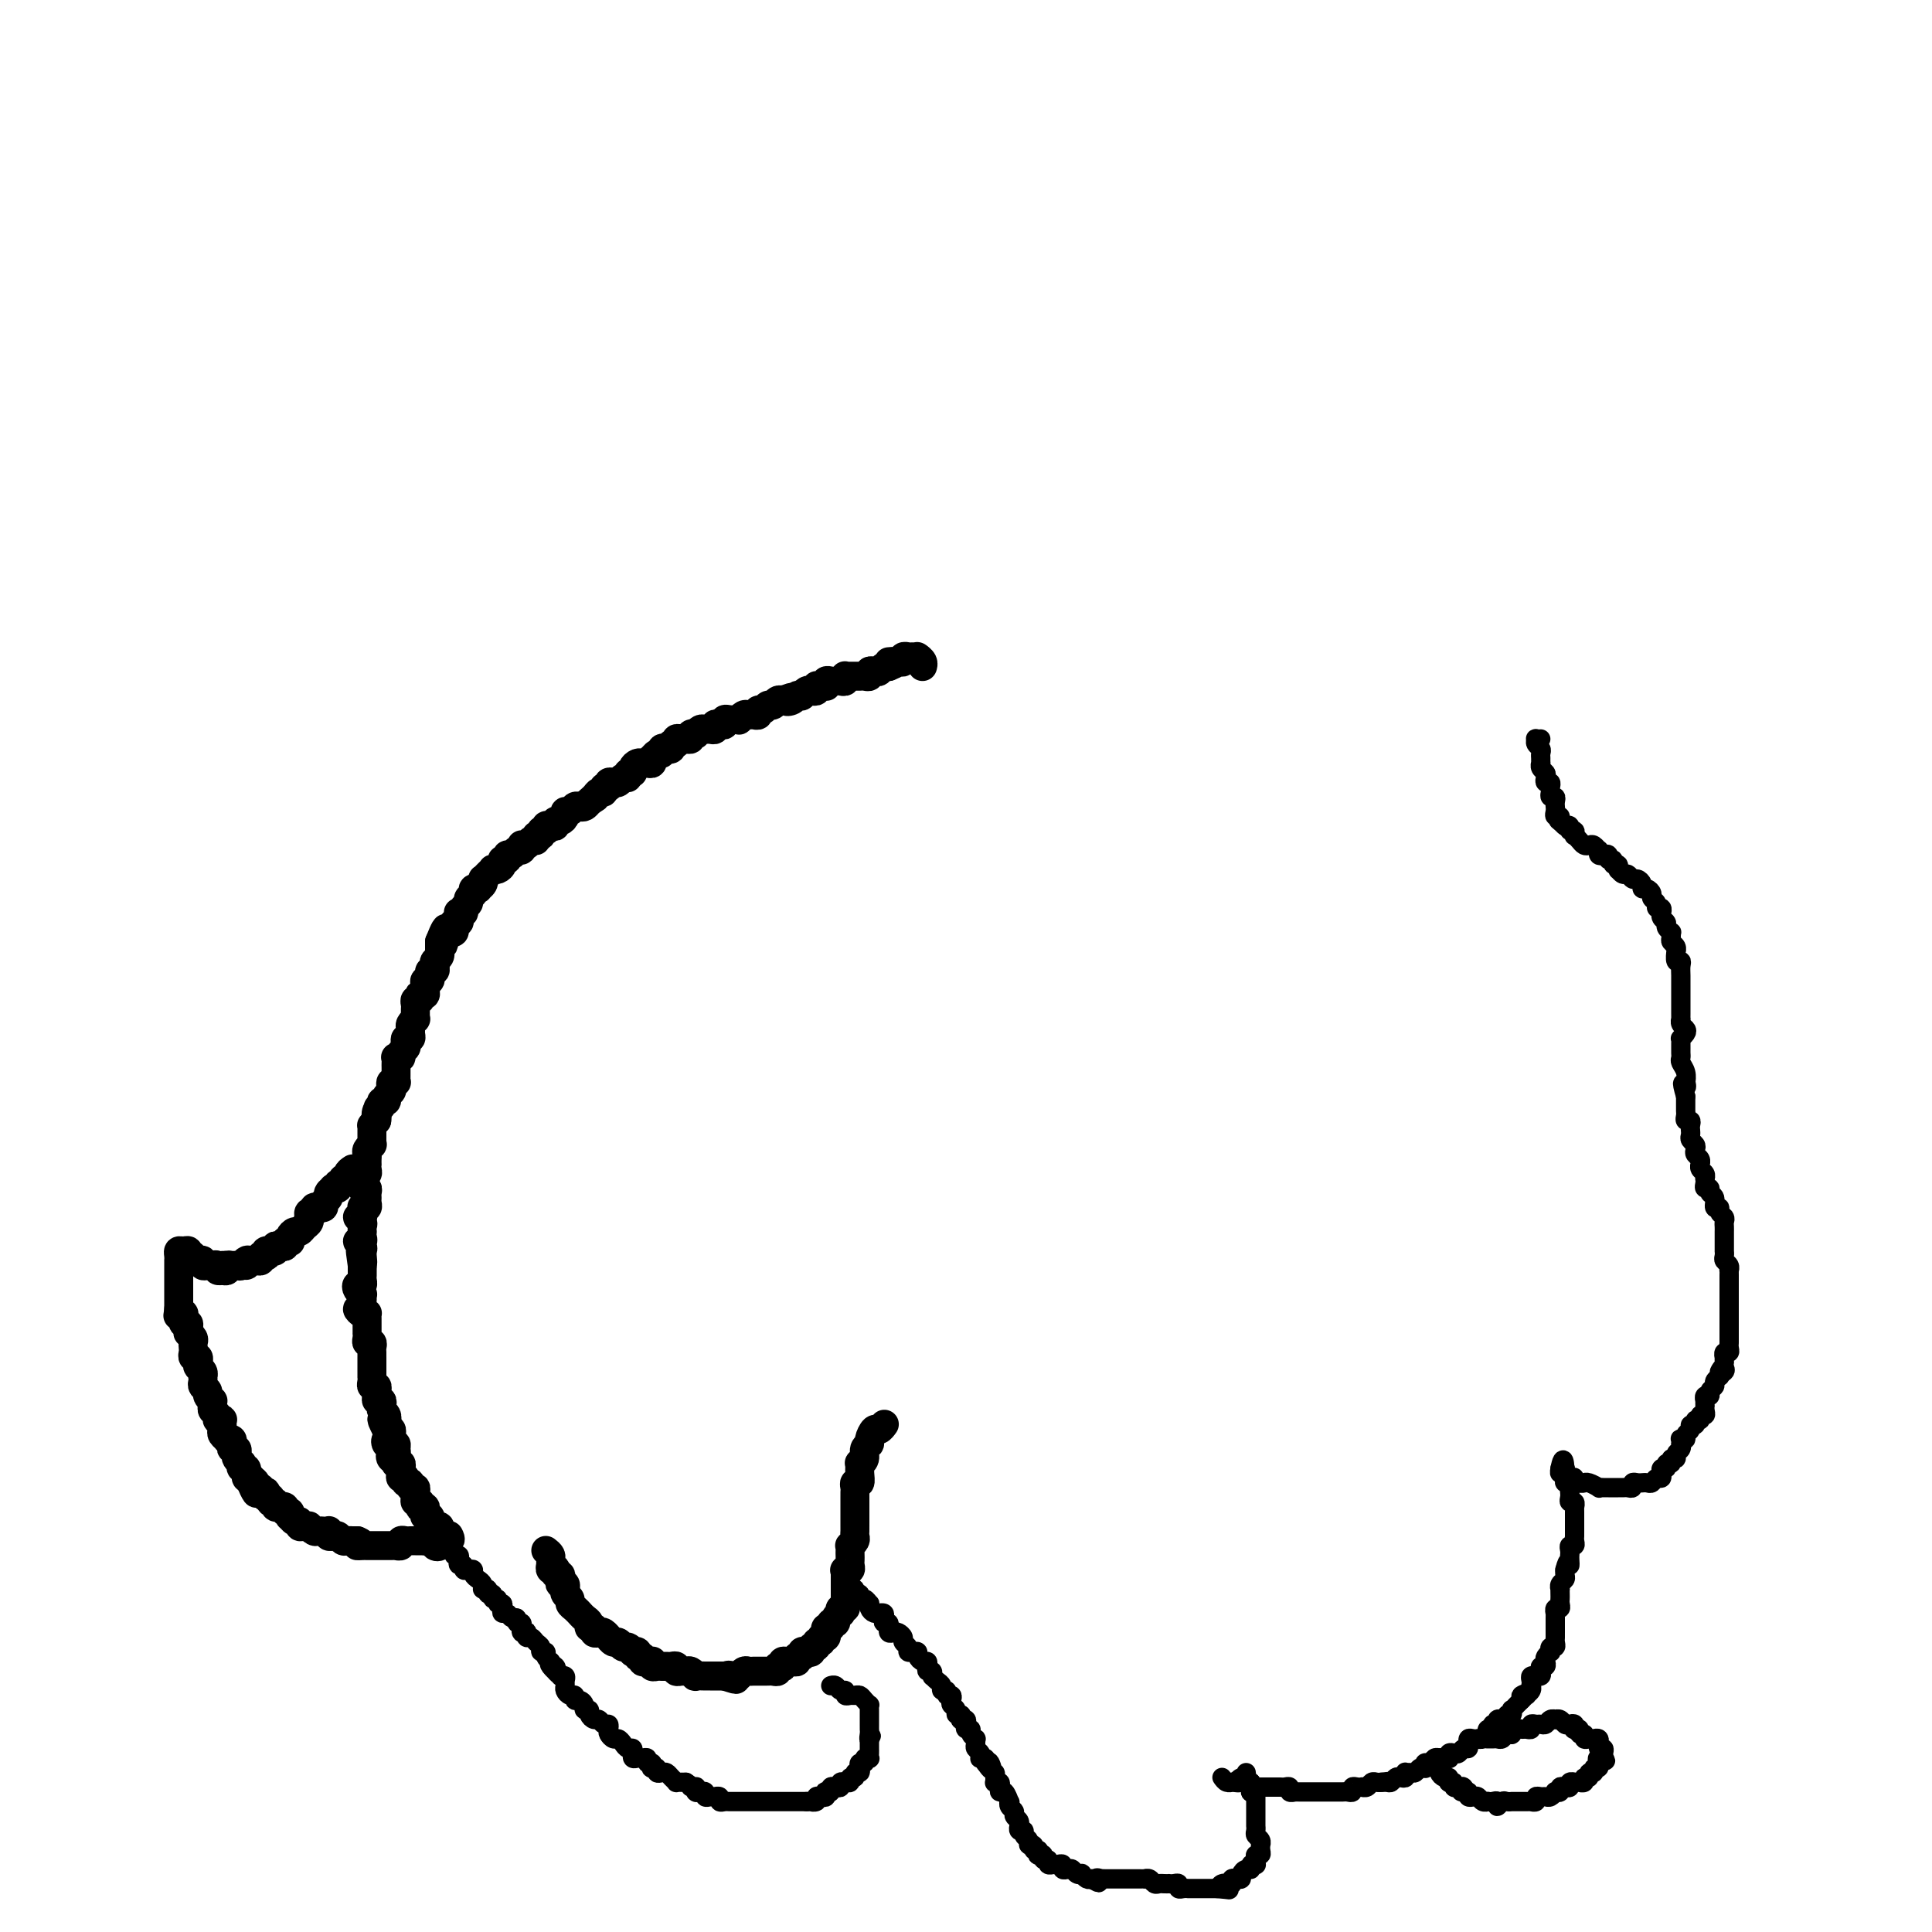 <svg viewBox='0 0 400 400' version='1.1' xmlns='http://www.w3.org/2000/svg' xmlns:xlink='http://www.w3.org/1999/xlink'><g fill='none' stroke='#000000' stroke-width='6' stroke-linecap='round' stroke-linejoin='round'><path d='M73,242c-0.455,0.301 -0.911,0.601 -1,1c-0.089,0.399 0.187,0.895 0,1c-0.187,0.105 -0.839,-0.182 -1,0c-0.161,0.182 0.168,0.833 0,1c-0.168,0.167 -0.834,-0.148 -1,0c-0.166,0.148 0.167,0.761 0,1c-0.167,0.239 -0.833,0.105 -1,0c-0.167,-0.105 0.167,-0.182 0,0c-0.167,0.182 -0.833,0.623 -1,1c-0.167,0.377 0.167,0.690 0,1c-0.167,0.310 -0.833,0.618 -1,1c-0.167,0.382 0.167,0.838 0,1c-0.167,0.162 -0.833,0.028 -1,0c-0.167,-0.028 0.166,0.049 0,0c-0.166,-0.049 -0.829,-0.224 -1,0c-0.171,0.224 0.151,0.848 0,1c-0.151,0.152 -0.776,-0.167 -1,0c-0.224,0.167 -0.049,0.819 0,1c0.049,0.181 -0.028,-0.110 0,0c0.028,0.110 0.162,0.621 0,1c-0.162,0.379 -0.618,0.627 -1,1c-0.382,0.373 -0.690,0.871 -1,1c-0.310,0.129 -0.623,-0.110 -1,0c-0.377,0.110 -0.818,0.569 -1,1c-0.182,0.431 -0.104,0.834 0,1c0.104,0.166 0.234,0.096 0,0c-0.234,-0.096 -0.832,-0.218 -1,0c-0.168,0.218 0.095,0.776 0,1c-0.095,0.224 -0.546,0.113 -1,0c-0.454,-0.113 -0.910,-0.227 -1,0c-0.090,0.227 0.186,0.797 0,1c-0.186,0.203 -0.833,0.041 -1,0c-0.167,-0.041 0.148,0.041 0,0c-0.148,-0.041 -0.757,-0.203 -1,0c-0.243,0.203 -0.121,0.772 0,1c0.121,0.228 0.240,0.114 0,0c-0.240,-0.114 -0.839,-0.228 -1,0c-0.161,0.228 0.114,0.798 0,1c-0.114,0.202 -0.618,0.035 -1,0c-0.382,-0.035 -0.641,0.061 -1,0c-0.359,-0.061 -0.817,-0.279 -1,0c-0.183,0.279 -0.090,1.056 0,1c0.090,-0.056 0.178,-0.944 0,-1c-0.178,-0.056 -0.621,0.721 -1,1c-0.379,0.279 -0.693,0.061 -1,0c-0.307,-0.061 -0.608,0.035 -1,0c-0.392,-0.035 -0.875,-0.202 -1,0c-0.125,0.202 0.107,0.772 0,1c-0.107,0.228 -0.554,0.114 -1,0'/><path d='M46,263c-1.869,0.470 -0.542,-0.855 0,-1c0.542,-0.145 0.299,0.890 0,1c-0.299,0.110 -0.654,-0.706 -1,-1c-0.346,-0.294 -0.684,-0.065 -1,0c-0.316,0.065 -0.611,-0.034 -1,0c-0.389,0.034 -0.874,0.201 -1,0c-0.126,-0.201 0.106,-0.771 0,-1c-0.106,-0.229 -0.549,-0.118 -1,0c-0.451,0.118 -0.908,0.242 -1,0c-0.092,-0.242 0.182,-0.850 0,-1c-0.182,-0.150 -0.819,0.159 -1,0c-0.181,-0.159 0.095,-0.785 0,-1c-0.095,-0.215 -0.561,-0.020 -1,0c-0.439,0.020 -0.850,-0.136 -1,0c-0.150,0.136 -0.040,0.562 0,1c0.040,0.438 0.011,0.887 0,1c-0.011,0.113 -0.003,-0.110 0,0c0.003,0.110 0.001,0.554 0,1c-0.001,0.446 -0.000,0.893 0,1c0.000,0.107 0.000,-0.126 0,0c-0.000,0.126 -0.000,0.612 0,1c0.000,0.388 0.000,0.677 0,1c-0.000,0.323 -0.000,0.678 0,1c0.000,0.322 0.000,0.611 0,1c-0.000,0.389 -0.000,0.878 0,1c0.000,0.122 0.000,-0.122 0,0c-0.000,0.122 -0.000,0.610 0,1c0.000,0.390 0.000,0.683 0,1c-0.000,0.317 -0.000,0.659 0,1'/><path d='M37,271c-0.216,2.080 -0.255,1.279 0,1c0.255,-0.279 0.804,-0.037 1,0c0.196,0.037 0.038,-0.131 0,0c-0.038,0.131 0.043,0.561 0,1c-0.043,0.439 -0.209,0.887 0,1c0.209,0.113 0.792,-0.110 1,0c0.208,0.110 0.042,0.554 0,1c-0.042,0.446 0.041,0.893 0,1c-0.041,0.107 -0.207,-0.126 0,0c0.207,0.126 0.787,0.612 1,1c0.213,0.388 0.061,0.677 0,1c-0.061,0.323 -0.030,0.678 0,1c0.030,0.322 0.060,0.611 0,1c-0.060,0.389 -0.208,0.877 0,1c0.208,0.123 0.774,-0.121 1,0c0.226,0.121 0.113,0.606 0,1c-0.113,0.394 -0.226,0.697 0,1c0.226,0.303 0.792,0.606 1,1c0.208,0.394 0.060,0.879 0,1c-0.060,0.121 -0.031,-0.123 0,0c0.031,0.123 0.065,0.611 0,1c-0.065,0.389 -0.228,0.678 0,1c0.228,0.322 0.846,0.678 1,1c0.154,0.322 -0.156,0.611 0,1c0.156,0.389 0.778,0.877 1,1c0.222,0.123 0.044,-0.121 0,0c-0.044,0.121 0.044,0.607 0,1c-0.044,0.393 -0.222,0.693 0,1c0.222,0.307 0.844,0.622 1,1c0.156,0.378 -0.154,0.818 0,1c0.154,0.182 0.774,0.104 1,0c0.226,-0.104 0.060,-0.235 0,0c-0.060,0.235 -0.012,0.837 0,1c0.012,0.163 -0.012,-0.114 0,0c0.012,0.114 0.059,0.618 0,1c-0.059,0.382 -0.226,0.641 0,1c0.226,0.359 0.844,0.818 1,1c0.156,0.182 -0.151,0.086 0,0c0.151,-0.086 0.759,-0.164 1,0c0.241,0.164 0.116,0.568 0,1c-0.116,0.432 -0.224,0.890 0,1c0.224,0.110 0.778,-0.129 1,0c0.222,0.129 0.111,0.627 0,1c-0.111,0.373 -0.222,0.621 0,1c0.222,0.379 0.777,0.890 1,1c0.223,0.110 0.112,-0.182 0,0c-0.112,0.182 -0.227,0.837 0,1c0.227,0.163 0.796,-0.166 1,0c0.204,0.166 0.044,0.828 0,1c-0.044,0.172 0.026,-0.146 0,0c-0.026,0.146 -0.150,0.756 0,1c0.150,0.244 0.575,0.122 1,0'/><path d='M52,306c2.255,5.658 0.393,2.304 0,1c-0.393,-1.304 0.683,-0.559 1,0c0.317,0.559 -0.125,0.933 0,1c0.125,0.067 0.817,-0.174 1,0c0.183,0.174 -0.143,0.764 0,1c0.143,0.236 0.755,0.120 1,0c0.245,-0.120 0.122,-0.243 0,0c-0.122,0.243 -0.244,0.854 0,1c0.244,0.146 0.854,-0.171 1,0c0.146,0.171 -0.172,0.831 0,1c0.172,0.169 0.835,-0.152 1,0c0.165,0.152 -0.167,0.777 0,1c0.167,0.223 0.833,0.045 1,0c0.167,-0.045 -0.165,0.045 0,0c0.165,-0.045 0.828,-0.223 1,0c0.172,0.223 -0.147,0.848 0,1c0.147,0.152 0.761,-0.171 1,0c0.239,0.171 0.102,0.834 0,1c-0.102,0.166 -0.168,-0.166 0,0c0.168,0.166 0.571,0.829 1,1c0.429,0.171 0.885,-0.151 1,0c0.115,0.151 -0.110,0.776 0,1c0.110,0.224 0.554,0.046 1,0c0.446,-0.046 0.893,0.040 1,0c0.107,-0.040 -0.125,-0.207 0,0c0.125,0.207 0.608,0.786 1,1c0.392,0.214 0.693,0.061 1,0c0.307,-0.061 0.621,-0.030 1,0c0.379,0.030 0.822,0.060 1,0c0.178,-0.060 0.089,-0.208 0,0c-0.089,0.208 -0.179,0.774 0,1c0.179,0.226 0.626,0.113 1,0c0.374,-0.113 0.674,-0.226 1,0c0.326,0.226 0.679,0.793 1,1c0.321,0.207 0.612,0.056 1,0c0.388,-0.056 0.874,-0.015 1,0c0.126,0.015 -0.107,0.004 0,0c0.107,-0.004 0.553,-0.002 1,0'/><path d='M74,319c1.808,0.691 0.327,0.917 0,1c-0.327,0.083 0.500,0.022 1,0c0.500,-0.022 0.673,-0.006 1,0c0.327,0.006 0.808,0.002 1,0c0.192,-0.002 0.094,-0.000 0,0c-0.094,0.000 -0.184,0.000 0,0c0.184,-0.000 0.640,-0.000 1,0c0.360,0.000 0.622,0.000 1,0c0.378,-0.000 0.871,-0.000 1,0c0.129,0.000 -0.105,0.001 0,0c0.105,-0.001 0.549,-0.004 1,0c0.451,0.004 0.908,0.015 1,0c0.092,-0.015 -0.183,-0.057 0,0c0.183,0.057 0.824,0.211 1,0c0.176,-0.211 -0.111,-0.789 0,-1c0.111,-0.211 0.621,-0.057 1,0c0.379,0.057 0.626,0.015 1,0c0.374,-0.015 0.873,-0.004 1,0c0.127,0.004 -0.120,0.001 0,0c0.120,-0.001 0.606,-0.000 1,0c0.394,0.000 0.697,0.000 1,0'/><path d='M88,319c2.331,0.022 1.159,0.076 1,0c-0.159,-0.076 0.694,-0.282 1,0c0.306,0.282 0.066,1.052 0,1c-0.066,-0.052 0.042,-0.927 0,-1c-0.042,-0.073 -0.236,0.656 0,1c0.236,0.344 0.900,0.302 1,0c0.100,-0.302 -0.365,-0.864 0,-1c0.365,-0.136 1.560,0.156 2,0c0.440,-0.156 0.126,-0.759 0,-1c-0.126,-0.241 -0.063,-0.121 0,0'/><path d='M92,319c-0.422,0.119 -0.844,0.238 -1,0c-0.156,-0.238 -0.046,-0.834 0,-1c0.046,-0.166 0.027,0.099 0,0c-0.027,-0.099 -0.064,-0.562 0,-1c0.064,-0.438 0.227,-0.852 0,-1c-0.227,-0.148 -0.844,-0.029 -1,0c-0.156,0.029 0.151,-0.030 0,0c-0.151,0.030 -0.759,0.149 -1,0c-0.241,-0.149 -0.116,-0.565 0,-1c0.116,-0.435 0.224,-0.887 0,-1c-0.224,-0.113 -0.778,0.114 -1,0c-0.222,-0.114 -0.111,-0.571 0,-1c0.111,-0.429 0.222,-0.832 0,-1c-0.222,-0.168 -0.777,-0.101 -1,0c-0.223,0.101 -0.112,0.234 0,0c0.112,-0.234 0.227,-0.837 0,-1c-0.227,-0.163 -0.797,0.115 -1,0c-0.203,-0.115 -0.039,-0.623 0,-1c0.039,-0.377 -0.046,-0.622 0,-1c0.046,-0.378 0.224,-0.890 0,-1c-0.224,-0.110 -0.848,0.182 -1,0c-0.152,-0.182 0.170,-0.836 0,-1c-0.170,-0.164 -0.830,0.164 -1,0c-0.170,-0.164 0.152,-0.818 0,-1c-0.152,-0.182 -0.776,0.109 -1,0c-0.224,-0.109 -0.046,-0.617 0,-1c0.046,-0.383 -0.041,-0.642 0,-1c0.041,-0.358 0.208,-0.814 0,-1c-0.208,-0.186 -0.791,-0.101 -1,0c-0.209,0.101 -0.043,0.219 0,0c0.043,-0.219 -0.037,-0.776 0,-1c0.037,-0.224 0.192,-0.115 0,0c-0.192,0.115 -0.730,0.237 -1,0c-0.270,-0.237 -0.271,-0.834 0,-1c0.271,-0.166 0.815,0.100 1,0c0.185,-0.100 0.010,-0.566 0,-1c-0.010,-0.434 0.145,-0.834 0,-1c-0.145,-0.166 -0.589,-0.096 -1,0c-0.411,0.096 -0.790,0.219 -1,0c-0.210,-0.219 -0.252,-0.780 0,-1c0.252,-0.220 0.797,-0.098 1,0c0.203,0.098 0.065,0.170 0,0c-0.065,-0.170 -0.056,-0.584 0,-1c0.056,-0.416 0.159,-0.833 0,-1c-0.159,-0.167 -0.579,-0.083 -1,0'/><path d='M80,296c-1.858,-3.721 -0.501,-1.522 0,-1c0.501,0.522 0.148,-0.633 0,-1c-0.148,-0.367 -0.091,0.055 0,0c0.091,-0.055 0.217,-0.588 0,-1c-0.217,-0.412 -0.776,-0.702 -1,-1c-0.224,-0.298 -0.113,-0.604 0,-1c0.113,-0.396 0.227,-0.880 0,-1c-0.227,-0.120 -0.797,0.126 -1,0c-0.203,-0.126 -0.040,-0.625 0,-1c0.040,-0.375 -0.042,-0.626 0,-1c0.042,-0.374 0.207,-0.870 0,-1c-0.207,-0.130 -0.788,0.106 -1,0c-0.212,-0.106 -0.057,-0.553 0,-1c0.057,-0.447 0.015,-0.893 0,-1c-0.015,-0.107 -0.004,0.125 0,0c0.004,-0.125 0.001,-0.607 0,-1c-0.001,-0.393 -0.000,-0.697 0,-1c0.000,-0.303 -0.000,-0.606 0,-1c0.000,-0.394 0.001,-0.880 0,-1c-0.001,-0.120 -0.004,0.126 0,0c0.004,-0.126 0.015,-0.625 0,-1c-0.015,-0.375 -0.057,-0.626 0,-1c0.057,-0.374 0.211,-0.870 0,-1c-0.211,-0.130 -0.789,0.106 -1,0c-0.211,-0.106 -0.057,-0.553 0,-1c0.057,-0.447 0.015,-0.893 0,-1c-0.015,-0.107 -0.004,0.125 0,0c0.004,-0.125 0.002,-0.608 0,-1c-0.002,-0.392 -0.003,-0.692 0,-1c0.003,-0.308 0.010,-0.622 0,-1c-0.010,-0.378 -0.037,-0.818 0,-1c0.037,-0.182 0.140,-0.104 0,0c-0.140,0.104 -0.521,0.235 -1,0c-0.479,-0.235 -1.057,-0.838 -1,-1c0.057,-0.162 0.748,0.115 1,0c0.252,-0.115 0.064,-0.622 0,-1c-0.064,-0.378 -0.004,-0.627 0,-1c0.004,-0.373 -0.048,-0.870 0,-1c0.048,-0.130 0.195,0.106 0,0c-0.195,-0.106 -0.732,-0.553 -1,-1c-0.268,-0.447 -0.268,-0.894 0,-1c0.268,-0.106 0.804,0.130 1,0c0.196,-0.130 0.053,-0.626 0,-1c-0.053,-0.374 -0.014,-0.626 0,-1c0.014,-0.374 0.004,-0.870 0,-1c-0.004,-0.130 -0.001,0.106 0,0c0.001,-0.106 0.001,-0.553 0,-1'/><path d='M75,262c-0.773,-5.443 -0.206,-2.050 0,-1c0.206,1.050 0.050,-0.245 0,-1c-0.050,-0.755 0.004,-0.972 0,-1c-0.004,-0.028 -0.068,0.133 0,0c0.068,-0.133 0.267,-0.562 0,-1c-0.267,-0.438 -1.000,-0.887 -1,-1c-0.000,-0.113 0.732,0.110 1,0c0.268,-0.110 0.073,-0.554 0,-1c-0.073,-0.446 -0.024,-0.894 0,-1c0.024,-0.106 0.024,0.130 0,0c-0.024,-0.130 -0.073,-0.626 0,-1c0.073,-0.374 0.269,-0.626 0,-1c-0.269,-0.374 -1.001,-0.871 -1,-1c0.001,-0.129 0.736,0.110 1,0c0.264,-0.110 0.057,-0.568 0,-1c-0.057,-0.432 0.037,-0.837 0,-1c-0.037,-0.163 -0.206,-0.085 0,0c0.206,0.085 0.788,0.177 1,0c0.212,-0.177 0.053,-0.622 0,-1c-0.053,-0.378 -0.000,-0.689 0,-1c0.000,-0.311 -0.053,-0.622 0,-1c0.053,-0.378 0.211,-0.822 0,-1c-0.211,-0.178 -0.789,-0.090 -1,0c-0.211,0.090 -0.053,0.183 0,0c0.053,-0.183 0.000,-0.640 0,-1c-0.000,-0.360 0.053,-0.622 0,-1c-0.053,-0.378 -0.210,-0.871 0,-1c0.210,-0.129 0.788,0.106 1,0c0.212,-0.106 0.057,-0.553 0,-1c-0.057,-0.447 -0.016,-0.893 0,-1c0.016,-0.107 0.008,0.125 0,0c-0.008,-0.125 -0.016,-0.607 0,-1c0.016,-0.393 0.057,-0.696 0,-1c-0.057,-0.304 -0.211,-0.607 0,-1c0.211,-0.393 0.789,-0.875 1,-1c0.211,-0.125 0.057,0.107 0,0c-0.057,-0.107 -0.015,-0.555 0,-1c0.015,-0.445 0.003,-0.889 0,-1c-0.003,-0.111 0.002,0.111 0,0c-0.002,-0.111 -0.011,-0.556 0,-1c0.011,-0.444 0.041,-0.889 0,-1c-0.041,-0.111 -0.155,0.111 0,0c0.155,-0.111 0.577,-0.556 1,-1'/><path d='M78,232c0.482,-4.818 0.186,-1.865 0,-1c-0.186,0.865 -0.261,-0.360 0,-1c0.261,-0.640 0.858,-0.696 1,-1c0.142,-0.304 -0.172,-0.855 0,-1c0.172,-0.145 0.830,0.115 1,0c0.170,-0.115 -0.147,-0.605 0,-1c0.147,-0.395 0.757,-0.693 1,-1c0.243,-0.307 0.118,-0.621 0,-1c-0.118,-0.379 -0.228,-0.822 0,-1c0.228,-0.178 0.793,-0.089 1,0c0.207,0.089 0.055,0.179 0,0c-0.055,-0.179 -0.015,-0.626 0,-1c0.015,-0.374 0.003,-0.675 0,-1c-0.003,-0.325 0.003,-0.675 0,-1c-0.003,-0.325 -0.016,-0.626 0,-1c0.016,-0.374 0.061,-0.821 0,-1c-0.061,-0.179 -0.226,-0.089 0,0c0.226,0.089 0.844,0.178 1,0c0.156,-0.178 -0.151,-0.621 0,-1c0.151,-0.379 0.758,-0.693 1,-1c0.242,-0.307 0.118,-0.607 0,-1c-0.118,-0.393 -0.229,-0.878 0,-1c0.229,-0.122 0.797,0.121 1,0c0.203,-0.121 0.040,-0.606 0,-1c-0.040,-0.394 0.042,-0.697 0,-1c-0.042,-0.303 -0.207,-0.606 0,-1c0.207,-0.394 0.788,-0.879 1,-1c0.212,-0.121 0.056,0.121 0,0c-0.056,-0.121 -0.011,-0.606 0,-1c0.011,-0.394 -0.011,-0.698 0,-1c0.011,-0.302 0.054,-0.603 0,-1c-0.054,-0.397 -0.207,-0.890 0,-1c0.207,-0.110 0.773,0.164 1,0c0.227,-0.164 0.114,-0.765 0,-1c-0.114,-0.235 -0.228,-0.106 0,0c0.228,0.106 0.797,0.187 1,0c0.203,-0.187 0.040,-0.643 0,-1c-0.040,-0.357 0.042,-0.617 0,-1c-0.042,-0.383 -0.208,-0.891 0,-1c0.208,-0.109 0.792,0.182 1,0c0.208,-0.182 0.042,-0.836 0,-1c-0.042,-0.164 0.040,0.163 0,0c-0.040,-0.163 -0.203,-0.817 0,-1c0.203,-0.183 0.772,0.105 1,0c0.228,-0.105 0.114,-0.603 0,-1c-0.114,-0.397 -0.227,-0.694 0,-1c0.227,-0.306 0.793,-0.621 1,-1c0.207,-0.379 0.056,-0.823 0,-1c-0.056,-0.177 -0.015,-0.089 0,0c0.015,0.089 0.004,0.178 0,0c-0.004,-0.178 -0.001,-0.622 0,-1c0.001,-0.378 0.001,-0.689 0,-1'/><path d='M91,195c2.234,-5.679 1.320,-1.377 1,0c-0.320,1.377 -0.047,-0.170 0,-1c0.047,-0.830 -0.132,-0.944 0,-1c0.132,-0.056 0.575,-0.053 1,0c0.425,0.053 0.832,0.155 1,0c0.168,-0.155 0.098,-0.567 0,-1c-0.098,-0.433 -0.223,-0.887 0,-1c0.223,-0.113 0.796,0.114 1,0c0.204,-0.114 0.039,-0.569 0,-1c-0.039,-0.431 0.046,-0.836 0,-1c-0.046,-0.164 -0.224,-0.085 0,0c0.224,0.085 0.849,0.178 1,0c0.151,-0.178 -0.171,-0.626 0,-1c0.171,-0.374 0.834,-0.675 1,-1c0.166,-0.325 -0.167,-0.675 0,-1c0.167,-0.325 0.833,-0.626 1,-1c0.167,-0.374 -0.165,-0.822 0,-1c0.165,-0.178 0.828,-0.085 1,0c0.172,0.085 -0.147,0.164 0,0c0.147,-0.164 0.761,-0.569 1,-1c0.239,-0.431 0.102,-0.886 0,-1c-0.102,-0.114 -0.168,0.114 0,0c0.168,-0.114 0.571,-0.569 1,-1c0.429,-0.431 0.884,-0.837 1,-1c0.116,-0.163 -0.109,-0.081 0,0c0.109,0.081 0.550,0.161 1,0c0.450,-0.161 0.908,-0.564 1,-1c0.092,-0.436 -0.183,-0.906 0,-1c0.183,-0.094 0.823,0.186 1,0c0.177,-0.186 -0.110,-0.838 0,-1c0.110,-0.162 0.618,0.167 1,0c0.382,-0.167 0.637,-0.830 1,-1c0.363,-0.170 0.832,0.152 1,0c0.168,-0.152 0.034,-0.777 0,-1c-0.034,-0.223 0.034,-0.045 0,0c-0.034,0.045 -0.168,-0.045 0,0c0.168,0.045 0.637,0.223 1,0c0.363,-0.223 0.618,-0.848 1,-1c0.382,-0.152 0.891,0.171 1,0c0.109,-0.171 -0.182,-0.834 0,-1c0.182,-0.166 0.836,0.165 1,0c0.164,-0.165 -0.162,-0.828 0,-1c0.162,-0.172 0.813,0.146 1,0c0.187,-0.146 -0.091,-0.756 0,-1c0.091,-0.244 0.550,-0.121 1,0c0.450,0.121 0.890,0.238 1,0c0.110,-0.238 -0.111,-0.833 0,-1c0.111,-0.167 0.555,0.095 1,0c0.445,-0.095 0.893,-0.548 1,-1c0.107,-0.452 -0.126,-0.905 0,-1c0.126,-0.095 0.611,0.168 1,0c0.389,-0.168 0.682,-0.767 1,-1c0.318,-0.233 0.663,-0.101 1,0c0.337,0.101 0.668,0.172 1,0c0.332,-0.172 0.666,-0.586 1,-1'/><path d='M122,166c2.735,-1.813 0.574,-0.346 0,0c-0.574,0.346 0.439,-0.428 1,-1c0.561,-0.572 0.671,-0.942 1,-1c0.329,-0.058 0.877,0.195 1,0c0.123,-0.195 -0.178,-0.837 0,-1c0.178,-0.163 0.835,0.154 1,0c0.165,-0.154 -0.163,-0.777 0,-1c0.163,-0.223 0.818,-0.045 1,0c0.182,0.045 -0.110,-0.045 0,0c0.110,0.045 0.622,0.223 1,0c0.378,-0.223 0.622,-0.847 1,-1c0.378,-0.153 0.889,0.165 1,0c0.111,-0.165 -0.177,-0.815 0,-1c0.177,-0.185 0.821,0.094 1,0c0.179,-0.094 -0.106,-0.560 0,-1c0.106,-0.440 0.603,-0.854 1,-1c0.397,-0.146 0.694,-0.024 1,0c0.306,0.024 0.621,-0.050 1,0c0.379,0.050 0.824,0.225 1,0c0.176,-0.225 0.085,-0.849 0,-1c-0.085,-0.151 -0.164,0.169 0,0c0.164,-0.169 0.570,-0.829 1,-1c0.430,-0.171 0.885,0.146 1,0c0.115,-0.146 -0.109,-0.756 0,-1c0.109,-0.244 0.550,-0.122 1,0c0.450,0.122 0.908,0.243 1,0c0.092,-0.243 -0.183,-0.850 0,-1c0.183,-0.150 0.824,0.157 1,0c0.176,-0.157 -0.111,-0.778 0,-1c0.111,-0.222 0.622,-0.046 1,0c0.378,0.046 0.622,-0.039 1,0c0.378,0.039 0.889,0.203 1,0c0.111,-0.203 -0.177,-0.772 0,-1c0.177,-0.228 0.821,-0.114 1,0c0.179,0.114 -0.106,0.228 0,0c0.106,-0.228 0.602,-0.797 1,-1c0.398,-0.203 0.698,-0.041 1,0c0.302,0.041 0.607,-0.041 1,0c0.393,0.041 0.875,0.203 1,0c0.125,-0.203 -0.107,-0.772 0,-1c0.107,-0.228 0.555,-0.114 1,0c0.445,0.114 0.889,0.227 1,0c0.111,-0.227 -0.110,-0.793 0,-1c0.110,-0.207 0.550,-0.054 1,0c0.450,0.054 0.908,0.011 1,0c0.092,-0.011 -0.183,0.011 0,0c0.183,-0.011 0.822,-0.056 1,0c0.178,0.056 -0.106,0.212 0,0c0.106,-0.212 0.602,-0.793 1,-1c0.398,-0.207 0.698,-0.040 1,0c0.302,0.040 0.606,-0.046 1,0c0.394,0.046 0.879,0.224 1,0c0.121,-0.224 -0.123,-0.848 0,-1c0.123,-0.152 0.611,0.170 1,0c0.389,-0.170 0.679,-0.830 1,-1c0.321,-0.170 0.674,0.150 1,0c0.326,-0.150 0.626,-0.771 1,-1c0.374,-0.229 0.821,-0.065 1,0c0.179,0.065 0.089,0.033 0,0'/><path d='M162,145c3.426,-1.254 1.492,-0.387 1,0c-0.492,0.387 0.460,0.296 1,0c0.540,-0.296 0.669,-0.798 1,-1c0.331,-0.202 0.863,-0.106 1,0c0.137,0.106 -0.122,0.221 0,0c0.122,-0.221 0.624,-0.777 1,-1c0.376,-0.223 0.626,-0.113 1,0c0.374,0.113 0.871,0.227 1,0c0.129,-0.227 -0.110,-0.797 0,-1c0.110,-0.203 0.568,-0.040 1,0c0.432,0.040 0.837,-0.042 1,0c0.163,0.042 0.085,0.207 0,0c-0.085,-0.207 -0.177,-0.787 0,-1c0.177,-0.213 0.622,-0.061 1,0c0.378,0.061 0.689,0.030 1,0c0.311,-0.030 0.622,-0.061 1,0c0.378,0.061 0.823,0.212 1,0c0.177,-0.212 0.085,-0.789 0,-1c-0.085,-0.211 -0.163,-0.056 0,0c0.163,0.056 0.568,0.015 1,0c0.432,-0.015 0.890,-0.003 1,0c0.110,0.003 -0.129,-0.003 0,0c0.129,0.003 0.626,0.015 1,0c0.374,-0.015 0.625,-0.055 1,0c0.375,0.055 0.874,0.207 1,0c0.126,-0.207 -0.120,-0.774 0,-1c0.120,-0.226 0.607,-0.113 1,0c0.393,0.113 0.693,0.226 1,0c0.307,-0.226 0.621,-0.792 1,-1c0.379,-0.208 0.823,-0.060 1,0c0.177,0.060 0.089,0.030 0,0'/><path d='M184,138c3.354,-1.311 0.740,-1.087 0,-1c-0.740,0.087 0.394,0.037 1,0c0.606,-0.037 0.683,-0.063 1,0c0.317,0.063 0.872,0.213 1,0c0.128,-0.213 -0.172,-0.789 0,-1c0.172,-0.211 0.817,-0.056 1,0c0.183,0.056 -0.096,0.014 0,0c0.096,-0.014 0.565,-0.001 1,0c0.435,0.001 0.834,-0.010 1,0c0.166,0.010 0.097,0.041 0,0c-0.097,-0.041 -0.222,-0.155 0,0c0.222,0.155 0.790,0.580 1,1c0.210,0.420 0.060,0.834 0,1c-0.060,0.166 -0.030,0.083 0,0'/><path d='M113,321c0.425,0.332 0.850,0.664 1,1c0.150,0.336 0.026,0.678 0,1c-0.026,0.322 0.044,0.626 0,1c-0.044,0.374 -0.204,0.817 0,1c0.204,0.183 0.773,0.104 1,0c0.227,-0.104 0.112,-0.234 0,0c-0.112,0.234 -0.222,0.832 0,1c0.222,0.168 0.778,-0.095 1,0c0.222,0.095 0.112,0.547 0,1c-0.112,0.453 -0.226,0.905 0,1c0.226,0.095 0.792,-0.168 1,0c0.208,0.168 0.060,0.766 0,1c-0.060,0.234 -0.031,0.104 0,0c0.031,-0.104 0.064,-0.183 0,0c-0.064,0.183 -0.223,0.627 0,1c0.223,0.373 0.830,0.673 1,1c0.170,0.327 -0.095,0.679 0,1c0.095,0.321 0.551,0.611 1,1c0.449,0.389 0.890,0.879 1,1c0.110,0.121 -0.110,-0.126 0,0c0.110,0.126 0.550,0.626 1,1c0.450,0.374 0.908,0.622 1,1c0.092,0.378 -0.183,0.885 0,1c0.183,0.115 0.824,-0.161 1,0c0.176,0.161 -0.111,0.760 0,1c0.111,0.240 0.621,0.121 1,0c0.379,-0.121 0.626,-0.244 1,0c0.374,0.244 0.874,0.854 1,1c0.126,0.146 -0.121,-0.172 0,0c0.121,0.172 0.611,0.834 1,1c0.389,0.166 0.678,-0.166 1,0c0.322,0.166 0.679,0.828 1,1c0.321,0.172 0.607,-0.146 1,0c0.393,0.146 0.894,0.756 1,1c0.106,0.244 -0.183,0.122 0,0c0.183,-0.122 0.836,-0.243 1,0c0.164,0.243 -0.163,0.850 0,1c0.163,0.150 0.814,-0.157 1,0c0.186,0.157 -0.095,0.778 0,1c0.095,0.222 0.564,0.045 1,0c0.436,-0.045 0.838,0.040 1,0c0.162,-0.040 0.085,-0.207 0,0c-0.085,0.207 -0.178,0.788 0,1c0.178,0.212 0.626,0.056 1,0c0.374,-0.056 0.674,-0.011 1,0c0.326,0.011 0.679,-0.011 1,0c0.321,0.011 0.611,0.056 1,0c0.389,-0.056 0.877,-0.212 1,0c0.123,0.212 -0.121,0.793 0,1c0.121,0.207 0.605,0.041 1,0c0.395,-0.041 0.701,0.041 1,0c0.299,-0.041 0.591,-0.207 1,0c0.409,0.207 0.937,0.788 1,1c0.063,0.212 -0.338,0.057 0,0c0.338,-0.057 1.414,-0.015 2,0c0.586,0.015 0.682,0.004 1,0c0.318,-0.004 0.858,-0.001 1,0c0.142,0.001 -0.116,0.000 0,0c0.116,-0.000 0.604,-0.000 1,0c0.396,0.000 0.698,0.000 1,0'/><path d='M150,347c4.205,1.391 1.718,0.369 1,0c-0.718,-0.369 0.332,-0.085 1,0c0.668,0.085 0.952,-0.030 1,0c0.048,0.030 -0.141,0.204 0,0c0.141,-0.204 0.611,-0.787 1,-1c0.389,-0.213 0.696,-0.057 1,0c0.304,0.057 0.606,0.015 1,0c0.394,-0.015 0.879,-0.004 1,0c0.121,0.004 -0.121,0.002 0,0c0.121,-0.002 0.606,-0.004 1,0c0.394,0.004 0.698,0.015 1,0c0.302,-0.015 0.603,-0.056 1,0c0.397,0.056 0.890,0.207 1,0c0.110,-0.207 -0.164,-0.773 0,-1c0.164,-0.227 0.765,-0.114 1,0c0.235,0.114 0.106,0.228 0,0c-0.106,-0.228 -0.187,-0.797 0,-1c0.187,-0.203 0.643,-0.039 1,0c0.357,0.039 0.617,-0.046 1,0c0.383,0.046 0.890,0.222 1,0c0.110,-0.222 -0.177,-0.843 0,-1c0.177,-0.157 0.817,0.150 1,0c0.183,-0.150 -0.090,-0.757 0,-1c0.090,-0.243 0.545,-0.122 1,0c0.455,0.122 0.911,0.244 1,0c0.089,-0.244 -0.187,-0.854 0,-1c0.187,-0.146 0.839,0.172 1,0c0.161,-0.172 -0.167,-0.834 0,-1c0.167,-0.166 0.829,0.166 1,0c0.171,-0.166 -0.150,-0.828 0,-1c0.150,-0.172 0.771,0.146 1,0c0.229,-0.146 0.065,-0.756 0,-1c-0.065,-0.244 -0.033,-0.122 0,0c0.033,0.122 0.065,0.244 0,0c-0.065,-0.244 -0.229,-0.853 0,-1c0.229,-0.147 0.850,0.167 1,0c0.150,-0.167 -0.170,-0.814 0,-1c0.170,-0.186 0.829,0.090 1,0c0.171,-0.090 -0.147,-0.545 0,-1c0.147,-0.455 0.757,-0.909 1,-1c0.243,-0.091 0.118,0.182 0,0c-0.118,-0.182 -0.228,-0.819 0,-1c0.228,-0.181 0.793,0.092 1,0c0.207,-0.092 0.055,-0.551 0,-1c-0.055,-0.449 -0.015,-0.890 0,-1c0.015,-0.110 0.004,0.111 0,0c-0.004,-0.111 -0.001,-0.555 0,-1c0.001,-0.445 0.000,-0.893 0,-1c-0.000,-0.107 -0.000,0.126 0,0c0.000,-0.126 0.000,-0.611 0,-1c-0.000,-0.389 -0.000,-0.683 0,-1c0.000,-0.317 0.000,-0.659 0,-1'/><path d='M175,326c0.326,-1.770 0.140,-1.195 0,-1c-0.140,0.195 -0.234,0.011 0,0c0.234,-0.011 0.795,0.152 1,0c0.205,-0.152 0.055,-0.619 0,-1c-0.055,-0.381 -0.016,-0.676 0,-1c0.016,-0.324 0.008,-0.678 0,-1c-0.008,-0.322 -0.016,-0.611 0,-1c0.016,-0.389 0.057,-0.877 0,-1c-0.057,-0.123 -0.211,0.121 0,0c0.211,-0.121 0.789,-0.606 1,-1c0.211,-0.394 0.057,-0.697 0,-1c-0.057,-0.303 -0.015,-0.606 0,-1c0.015,-0.394 0.004,-0.879 0,-1c-0.004,-0.121 -0.001,0.121 0,0c0.001,-0.121 0.000,-0.606 0,-1c-0.000,-0.394 -0.000,-0.697 0,-1c0.000,-0.303 0.000,-0.606 0,-1c-0.000,-0.394 -0.000,-0.879 0,-1c0.000,-0.121 0.000,0.123 0,0c-0.000,-0.123 -0.001,-0.611 0,-1c0.001,-0.389 0.004,-0.677 0,-1c-0.004,-0.323 -0.015,-0.680 0,-1c0.015,-0.320 0.057,-0.601 0,-1c-0.057,-0.399 -0.212,-0.915 0,-1c0.212,-0.085 0.793,0.263 1,0c0.207,-0.263 0.040,-1.135 0,-2c-0.040,-0.865 0.046,-1.724 0,-2c-0.046,-0.276 -0.223,0.029 0,0c0.223,-0.029 0.847,-0.394 1,-1c0.153,-0.606 -0.167,-1.454 0,-2c0.167,-0.546 0.819,-0.791 1,-1c0.181,-0.209 -0.109,-0.382 0,-1c0.109,-0.618 0.617,-1.681 1,-2c0.383,-0.319 0.642,0.106 1,0c0.358,-0.106 0.817,-0.745 1,-1c0.183,-0.255 0.092,-0.128 0,0'/></g>
<g fill='none' stroke='#000000' stroke-width='4' stroke-linecap='round' stroke-linejoin='round'><path d='M90,316c-0.544,0.025 -1.088,0.049 -1,0c0.088,-0.049 0.808,-0.172 1,0c0.192,0.172 -0.146,0.638 0,1c0.146,0.362 0.774,0.619 1,1c0.226,0.381 0.051,0.886 0,1c-0.051,0.114 0.024,-0.161 0,0c-0.024,0.161 -0.146,0.760 0,1c0.146,0.240 0.560,0.121 1,0c0.440,-0.121 0.906,-0.243 1,0c0.094,0.243 -0.185,0.852 0,1c0.185,0.148 0.833,-0.167 1,0c0.167,0.167 -0.147,0.814 0,1c0.147,0.186 0.757,-0.090 1,0c0.243,0.090 0.120,0.546 0,1c-0.120,0.454 -0.239,0.905 0,1c0.239,0.095 0.834,-0.168 1,0c0.166,0.168 -0.096,0.766 0,1c0.096,0.234 0.551,0.104 1,0c0.449,-0.104 0.891,-0.182 1,0c0.109,0.182 -0.114,0.623 0,1c0.114,0.377 0.565,0.690 1,1c0.435,0.310 0.853,0.618 1,1c0.147,0.382 0.024,0.838 0,1c-0.024,0.162 0.050,0.028 0,0c-0.050,-0.028 -0.225,0.049 0,0c0.225,-0.049 0.849,-0.224 1,0c0.151,0.224 -0.171,0.849 0,1c0.171,0.151 0.834,-0.170 1,0c0.166,0.170 -0.166,0.833 0,1c0.166,0.167 0.828,-0.161 1,0c0.172,0.161 -0.147,0.813 0,1c0.147,0.187 0.760,-0.089 1,0c0.240,0.089 0.107,0.545 0,1c-0.107,0.455 -0.187,0.911 0,1c0.187,0.089 0.642,-0.187 1,0c0.358,0.187 0.618,0.839 1,1c0.382,0.161 0.887,-0.168 1,0c0.113,0.168 -0.167,0.833 0,1c0.167,0.167 0.781,-0.165 1,0c0.219,0.165 0.045,0.828 0,1c-0.045,0.172 0.040,-0.146 0,0c-0.040,0.146 -0.204,0.756 0,1c0.204,0.244 0.775,0.121 1,0c0.225,-0.121 0.103,-0.240 0,0c-0.103,0.240 -0.186,0.839 0,1c0.186,0.161 0.642,-0.115 1,0c0.358,0.115 0.617,0.622 1,1c0.383,0.378 0.890,0.626 1,1c0.110,0.374 -0.177,0.873 0,1c0.177,0.127 0.817,-0.120 1,0c0.183,0.120 -0.091,0.606 0,1c0.091,0.394 0.545,0.697 1,1'/><path d='M114,344c3.647,4.570 0.766,1.995 0,1c-0.766,-0.995 0.583,-0.411 1,0c0.417,0.411 -0.099,0.649 0,1c0.099,0.351 0.811,0.815 1,1c0.189,0.185 -0.146,0.091 0,0c0.146,-0.091 0.774,-0.178 1,0c0.226,0.178 0.050,0.621 0,1c-0.050,0.379 0.024,0.694 0,1c-0.024,0.306 -0.147,0.603 0,1c0.147,0.397 0.565,0.894 1,1c0.435,0.106 0.886,-0.178 1,0c0.114,0.178 -0.109,0.817 0,1c0.109,0.183 0.550,-0.092 1,0c0.450,0.092 0.908,0.551 1,1c0.092,0.449 -0.183,0.890 0,1c0.183,0.110 0.822,-0.110 1,0c0.178,0.110 -0.106,0.550 0,1c0.106,0.450 0.603,0.908 1,1c0.397,0.092 0.694,-0.183 1,0c0.306,0.183 0.621,0.824 1,1c0.379,0.176 0.823,-0.111 1,0c0.177,0.111 0.089,0.621 0,1c-0.089,0.379 -0.179,0.627 0,1c0.179,0.373 0.626,0.869 1,1c0.374,0.131 0.675,-0.105 1,0c0.325,0.105 0.676,0.549 1,1c0.324,0.451 0.622,0.909 1,1c0.378,0.091 0.836,-0.186 1,0c0.164,0.186 0.032,0.835 0,1c-0.032,0.165 0.034,-0.153 0,0c-0.034,0.153 -0.168,0.777 0,1c0.168,0.223 0.637,0.045 1,0c0.363,-0.045 0.619,0.044 1,0c0.381,-0.044 0.886,-0.222 1,0c0.114,0.222 -0.161,0.843 0,1c0.161,0.157 0.760,-0.150 1,0c0.240,0.150 0.120,0.758 0,1c-0.120,0.242 -0.239,0.117 0,0c0.239,-0.117 0.837,-0.225 1,0c0.163,0.225 -0.110,0.782 0,1c0.110,0.218 0.603,0.097 1,0c0.397,-0.097 0.698,-0.170 1,0c0.302,0.170 0.606,0.581 1,1c0.394,0.419 0.879,0.844 1,1c0.121,0.156 -0.121,0.042 0,0c0.121,-0.042 0.606,-0.012 1,0c0.394,0.012 0.697,0.006 1,0'/><path d='M142,369c2.487,1.615 1.205,1.151 1,1c-0.205,-0.151 0.667,0.011 1,0c0.333,-0.011 0.127,-0.195 0,0c-0.127,0.195 -0.175,0.770 0,1c0.175,0.230 0.573,0.114 1,0c0.427,-0.114 0.884,-0.226 1,0c0.116,0.226 -0.109,0.792 0,1c0.109,0.208 0.550,0.060 1,0c0.450,-0.060 0.908,-0.030 1,0c0.092,0.030 -0.183,0.061 0,0c0.183,-0.061 0.822,-0.212 1,0c0.178,0.212 -0.106,0.789 0,1c0.106,0.211 0.602,0.057 1,0c0.398,-0.057 0.698,-0.015 1,0c0.302,0.015 0.606,0.004 1,0c0.394,-0.004 0.879,-0.001 1,0c0.121,0.001 -0.121,0.000 0,0c0.121,-0.000 0.606,-0.000 1,0c0.394,0.000 0.697,0.000 1,0c0.303,-0.000 0.606,-0.000 1,0c0.394,0.000 0.879,0.000 1,0c0.121,-0.000 -0.123,-0.000 0,0c0.123,0.000 0.611,0.000 1,0c0.389,-0.000 0.678,-0.000 1,0c0.322,0.000 0.678,0.000 1,0c0.322,-0.000 0.611,-0.000 1,0c0.389,0.000 0.879,0.000 1,0c0.121,-0.000 -0.126,-0.000 0,0c0.126,0.000 0.626,0.000 1,0c0.374,-0.000 0.621,-0.000 1,0c0.379,0.000 0.889,0.000 1,0c0.111,-0.000 -0.176,-0.000 0,0c0.176,0.000 0.817,0.000 1,0c0.183,-0.000 -0.090,-0.000 0,0c0.090,0.000 0.545,0.000 1,0'/><path d='M167,373c2.793,-0.016 1.274,-0.056 1,0c-0.274,0.056 0.697,0.207 1,0c0.303,-0.207 -0.064,-0.774 0,-1c0.064,-0.226 0.557,-0.112 1,0c0.443,0.112 0.836,0.223 1,0c0.164,-0.223 0.099,-0.778 0,-1c-0.099,-0.222 -0.233,-0.111 0,0c0.233,0.111 0.832,0.222 1,0c0.168,-0.222 -0.095,-0.778 0,-1c0.095,-0.222 0.548,-0.112 1,0c0.452,0.112 0.905,0.226 1,0c0.095,-0.226 -0.167,-0.791 0,-1c0.167,-0.209 0.762,-0.060 1,0c0.238,0.060 0.120,0.031 0,0c-0.120,-0.031 -0.244,-0.065 0,0c0.244,0.065 0.854,0.228 1,0c0.146,-0.228 -0.171,-0.848 0,-1c0.171,-0.152 0.829,0.166 1,0c0.171,-0.166 -0.146,-0.814 0,-1c0.146,-0.186 0.756,0.090 1,0c0.244,-0.090 0.122,-0.546 0,-1c-0.122,-0.454 -0.243,-0.905 0,-1c0.243,-0.095 0.850,0.168 1,0c0.150,-0.168 -0.156,-0.766 0,-1c0.156,-0.234 0.774,-0.104 1,0c0.226,0.104 0.061,0.183 0,0c-0.061,-0.183 -0.016,-0.626 0,-1c0.016,-0.374 0.004,-0.678 0,-1c-0.004,-0.322 -0.001,-0.664 0,-1c0.001,-0.336 0.001,-0.668 0,-1'/><path d='M180,360c0.774,-1.345 0.207,-0.207 0,0c-0.207,0.207 -0.056,-0.518 0,-1c0.056,-0.482 0.015,-0.721 0,-1c-0.015,-0.279 -0.004,-0.599 0,-1c0.004,-0.401 0.001,-0.882 0,-1c-0.001,-0.118 0.001,0.127 0,0c-0.001,-0.127 -0.003,-0.625 0,-1c0.003,-0.375 0.012,-0.626 0,-1c-0.012,-0.374 -0.045,-0.871 0,-1c0.045,-0.129 0.167,0.109 0,0c-0.167,-0.109 -0.623,-0.564 -1,-1c-0.377,-0.436 -0.675,-0.853 -1,-1c-0.325,-0.147 -0.679,-0.024 -1,0c-0.321,0.024 -0.611,-0.050 -1,0c-0.389,0.050 -0.879,0.224 -1,0c-0.121,-0.224 0.125,-0.844 0,-1c-0.125,-0.156 -0.621,0.154 -1,0c-0.379,-0.154 -0.640,-0.772 -1,-1c-0.360,-0.228 -0.817,-0.065 -1,0c-0.183,0.065 -0.091,0.033 0,0'/><path d='M175,329c-0.006,-0.001 -0.012,-0.001 0,0c0.012,0.001 0.041,0.004 0,0c-0.041,-0.004 -0.150,-0.016 0,0c0.150,0.016 0.561,0.061 1,0c0.439,-0.061 0.905,-0.228 1,0c0.095,0.228 -0.181,0.850 0,1c0.181,0.150 0.819,-0.171 1,0c0.181,0.171 -0.096,0.833 0,1c0.096,0.167 0.564,-0.162 1,0c0.436,0.162 0.839,0.814 1,1c0.161,0.186 0.081,-0.094 0,0c-0.081,0.094 -0.162,0.560 0,1c0.162,0.440 0.565,0.853 1,1c0.435,0.147 0.900,0.029 1,0c0.100,-0.029 -0.166,0.029 0,0c0.166,-0.029 0.762,-0.147 1,0c0.238,0.147 0.116,0.560 0,1c-0.116,0.440 -0.228,0.906 0,1c0.228,0.094 0.796,-0.185 1,0c0.204,0.185 0.043,0.833 0,1c-0.043,0.167 0.031,-0.149 0,0c-0.031,0.149 -0.167,0.761 0,1c0.167,0.239 0.637,0.105 1,0c0.363,-0.105 0.618,-0.182 1,0c0.382,0.182 0.890,0.623 1,1c0.110,0.377 -0.177,0.689 0,1c0.177,0.311 0.817,0.622 1,1c0.183,0.378 -0.092,0.823 0,1c0.092,0.177 0.550,0.085 1,0c0.450,-0.085 0.891,-0.164 1,0c0.109,0.164 -0.115,0.570 0,1c0.115,0.430 0.571,0.885 1,1c0.429,0.115 0.833,-0.109 1,0c0.167,0.109 0.098,0.551 0,1c-0.098,0.449 -0.223,0.904 0,1c0.223,0.096 0.794,-0.167 1,0c0.206,0.167 0.045,0.766 0,1c-0.045,0.234 0.025,0.105 0,0c-0.025,-0.105 -0.146,-0.187 0,0c0.146,0.187 0.560,0.643 1,1c0.440,0.357 0.906,0.617 1,1c0.094,0.383 -0.185,0.890 0,1c0.185,0.110 0.833,-0.178 1,0c0.167,0.178 -0.147,0.821 0,1c0.147,0.179 0.756,-0.106 1,0c0.244,0.106 0.122,0.602 0,1c-0.122,0.398 -0.243,0.699 0,1c0.243,0.301 0.849,0.603 1,1c0.151,0.397 -0.152,0.890 0,1c0.152,0.110 0.759,-0.164 1,0c0.241,0.164 0.116,0.766 0,1c-0.116,0.234 -0.223,0.100 0,0c0.223,-0.100 0.777,-0.168 1,0c0.223,0.168 0.116,0.571 0,1c-0.116,0.429 -0.241,0.885 0,1c0.241,0.115 0.850,-0.110 1,0c0.150,0.110 -0.157,0.554 0,1c0.157,0.446 0.778,0.893 1,1c0.222,0.107 0.046,-0.125 0,0c-0.046,0.125 0.039,0.608 0,1c-0.039,0.392 -0.203,0.693 0,1c0.203,0.307 0.773,0.621 1,1c0.227,0.379 0.112,0.823 0,1c-0.112,0.177 -0.223,0.086 0,0c0.223,-0.086 0.778,-0.167 1,0c0.222,0.167 0.111,0.584 0,1'/><path d='M204,365c2.099,3.046 1.347,0.662 1,0c-0.347,-0.662 -0.290,0.397 0,1c0.290,0.603 0.814,0.749 1,1c0.186,0.251 0.036,0.606 0,1c-0.036,0.394 0.042,0.828 0,1c-0.042,0.172 -0.205,0.082 0,0c0.205,-0.082 0.777,-0.158 1,0c0.223,0.158 0.099,0.549 0,1c-0.099,0.451 -0.171,0.961 0,1c0.171,0.039 0.586,-0.393 1,0c0.414,0.393 0.828,1.611 1,2c0.172,0.389 0.102,-0.051 0,0c-0.102,0.051 -0.238,0.592 0,1c0.238,0.408 0.849,0.683 1,1c0.151,0.317 -0.157,0.677 0,1c0.157,0.323 0.778,0.607 1,1c0.222,0.393 0.044,0.893 0,1c-0.044,0.107 0.045,-0.179 0,0c-0.045,0.179 -0.223,0.823 0,1c0.223,0.177 0.848,-0.111 1,0c0.152,0.111 -0.171,0.622 0,1c0.171,0.378 0.834,0.622 1,1c0.166,0.378 -0.165,0.890 0,1c0.165,0.110 0.828,-0.180 1,0c0.172,0.180 -0.146,0.832 0,1c0.146,0.168 0.756,-0.147 1,0c0.244,0.147 0.122,0.756 0,1c-0.122,0.244 -0.244,0.122 0,0c0.244,-0.122 0.854,-0.243 1,0c0.146,0.243 -0.172,0.850 0,1c0.172,0.150 0.833,-0.156 1,0c0.167,0.156 -0.162,0.773 0,1c0.162,0.227 0.813,0.065 1,0c0.187,-0.065 -0.091,-0.031 0,0c0.091,0.031 0.549,0.060 1,0c0.451,-0.060 0.894,-0.209 1,0c0.106,0.209 -0.125,0.774 0,1c0.125,0.226 0.607,0.112 1,0c0.393,-0.112 0.697,-0.222 1,0c0.303,0.222 0.606,0.778 1,1c0.394,0.222 0.879,0.111 1,0c0.121,-0.111 -0.121,-0.222 0,0c0.121,0.222 0.606,0.778 1,1c0.394,0.222 0.697,0.111 1,0'/><path d='M226,389c2.483,1.547 1.190,0.415 1,0c-0.190,-0.415 0.723,-0.111 1,0c0.277,0.111 -0.081,0.030 0,0c0.081,-0.030 0.600,-0.008 1,0c0.400,0.008 0.681,0.002 1,0c0.319,-0.002 0.677,-0.001 1,0c0.323,0.001 0.611,0.000 1,0c0.389,-0.000 0.877,-0.000 1,0c0.123,0.000 -0.121,-0.000 0,0c0.121,0.000 0.606,0.000 1,0c0.394,-0.000 0.697,-0.001 1,0c0.303,0.001 0.606,0.004 1,0c0.394,-0.004 0.879,-0.015 1,0c0.121,0.015 -0.123,0.057 0,0c0.123,-0.057 0.611,-0.211 1,0c0.389,0.211 0.678,0.789 1,1c0.322,0.211 0.677,0.057 1,0c0.323,-0.057 0.612,-0.016 1,0c0.388,0.016 0.874,0.008 1,0c0.126,-0.008 -0.107,-0.016 0,0c0.107,0.016 0.554,0.057 1,0c0.446,-0.057 0.889,-0.211 1,0c0.111,0.211 -0.111,0.789 0,1c0.111,0.211 0.554,0.057 1,0c0.446,-0.057 0.893,-0.015 1,0c0.107,0.015 -0.126,0.004 0,0c0.126,-0.004 0.612,-0.001 1,0c0.388,0.001 0.678,0.000 1,0c0.322,-0.000 0.678,-0.000 1,0c0.322,0.000 0.612,0.000 1,0c0.388,-0.000 0.874,-0.000 1,0c0.126,0.000 -0.107,0.000 0,0c0.107,-0.000 0.553,-0.000 1,0'/><path d='M252,391c4.261,0.370 1.912,0.296 1,0c-0.912,-0.296 -0.389,-0.815 0,-1c0.389,-0.185 0.643,-0.036 1,0c0.357,0.036 0.818,-0.042 1,0c0.182,0.042 0.087,0.205 0,0c-0.087,-0.205 -0.164,-0.777 0,-1c0.164,-0.223 0.570,-0.097 1,0c0.430,0.097 0.885,0.166 1,0c0.115,-0.166 -0.109,-0.566 0,-1c0.109,-0.434 0.551,-0.900 1,-1c0.449,-0.100 0.905,0.167 1,0c0.095,-0.167 -0.172,-0.767 0,-1c0.172,-0.233 0.782,-0.100 1,0c0.218,0.100 0.044,0.168 0,0c-0.044,-0.168 0.041,-0.571 0,-1c-0.041,-0.429 -0.207,-0.885 0,-1c0.207,-0.115 0.789,0.110 1,0c0.211,-0.110 0.053,-0.554 0,-1c-0.053,-0.446 -0.000,-0.893 0,-1c0.000,-0.107 -0.053,0.125 0,0c0.053,-0.125 0.210,-0.607 0,-1c-0.210,-0.393 -0.788,-0.697 -1,-1c-0.212,-0.303 -0.057,-0.606 0,-1c0.057,-0.394 0.015,-0.880 0,-1c-0.015,-0.120 -0.004,0.126 0,0c0.004,-0.126 0.001,-0.625 0,-1c-0.001,-0.375 -0.000,-0.626 0,-1c0.000,-0.374 0.000,-0.870 0,-1c-0.000,-0.130 -0.000,0.106 0,0c0.000,-0.106 0.000,-0.553 0,-1c-0.000,-0.447 -0.000,-0.893 0,-1c0.000,-0.107 0.000,0.125 0,0c-0.000,-0.125 -0.000,-0.607 0,-1c0.000,-0.393 0.000,-0.696 0,-1'/><path d='M260,371c-0.378,-1.967 -0.822,-0.384 -1,0c-0.178,0.384 -0.091,-0.432 0,-1c0.091,-0.568 0.185,-0.888 0,-1c-0.185,-0.112 -0.648,-0.015 -1,0c-0.352,0.015 -0.592,-0.052 -1,0c-0.408,0.052 -0.985,0.224 -1,0c-0.015,-0.224 0.532,-0.844 1,-1c0.468,-0.156 0.857,0.150 1,0c0.143,-0.150 0.041,-0.757 0,-1c-0.041,-0.243 -0.020,-0.121 0,0'/><path d='M253,368c0.301,0.423 0.602,0.845 1,1c0.398,0.155 0.894,0.041 1,0c0.106,-0.041 -0.179,-0.011 0,0c0.179,0.011 0.823,0.002 1,0c0.177,-0.002 -0.111,0.003 0,0c0.111,-0.003 0.622,-0.015 1,0c0.378,0.015 0.622,0.057 1,0c0.378,-0.057 0.889,-0.211 1,0c0.111,0.211 -0.177,0.789 0,1c0.177,0.211 0.821,0.057 1,0c0.179,-0.057 -0.106,-0.015 0,0c0.106,0.015 0.602,0.004 1,0c0.398,-0.004 0.698,-0.001 1,0c0.302,0.001 0.605,0.001 1,0c0.395,-0.001 0.880,-0.001 1,0c0.120,0.001 -0.127,0.004 0,0c0.127,-0.004 0.626,-0.015 1,0c0.374,0.015 0.621,0.057 1,0c0.379,-0.057 0.889,-0.211 1,0c0.111,0.211 -0.178,0.789 0,1c0.178,0.211 0.821,0.057 1,0c0.179,-0.057 -0.107,-0.015 0,0c0.107,0.015 0.607,0.004 1,0c0.393,-0.004 0.679,-0.001 1,0c0.321,0.001 0.677,0.000 1,0c0.323,-0.000 0.611,-0.000 1,0c0.389,0.000 0.877,0.000 1,0c0.123,-0.000 -0.121,-0.000 0,0c0.121,0.000 0.606,-0.000 1,0c0.394,0.000 0.697,0.000 1,0c0.303,-0.000 0.606,-0.000 1,0c0.394,0.000 0.880,0.001 1,0c0.120,-0.001 -0.126,-0.004 0,0c0.126,0.004 0.625,0.015 1,0c0.375,-0.015 0.626,-0.057 1,0c0.374,0.057 0.870,0.211 1,0c0.130,-0.211 -0.106,-0.788 0,-1c0.106,-0.212 0.553,-0.061 1,0c0.447,0.061 0.893,0.030 1,0c0.107,-0.030 -0.126,-0.061 0,0c0.126,0.061 0.611,0.212 1,0c0.389,-0.212 0.682,-0.788 1,-1c0.318,-0.212 0.662,-0.061 1,0c0.338,0.061 0.669,0.030 1,0'/><path d='M286,369c2.737,-0.305 0.578,-0.068 0,0c-0.578,0.068 0.423,-0.033 1,0c0.577,0.033 0.729,0.201 1,0c0.271,-0.201 0.660,-0.772 1,-1c0.340,-0.228 0.630,-0.114 1,0c0.370,0.114 0.820,0.228 1,0c0.180,-0.228 0.089,-0.797 0,-1c-0.089,-0.203 -0.178,-0.041 0,0c0.178,0.041 0.622,-0.041 1,0c0.378,0.041 0.689,0.203 1,0c0.311,-0.203 0.622,-0.771 1,-1c0.378,-0.229 0.822,-0.118 1,0c0.178,0.118 0.089,0.242 0,0c-0.089,-0.242 -0.179,-0.849 0,-1c0.179,-0.151 0.626,0.156 1,0c0.374,-0.156 0.675,-0.773 1,-1c0.325,-0.227 0.675,-0.065 1,0c0.325,0.065 0.626,0.031 1,0c0.374,-0.031 0.821,-0.060 1,0c0.179,0.060 0.089,0.208 0,0c-0.089,-0.208 -0.178,-0.773 0,-1c0.178,-0.227 0.622,-0.118 1,0c0.378,0.118 0.690,0.243 1,0c0.310,-0.243 0.618,-0.853 1,-1c0.382,-0.147 0.837,0.171 1,0c0.163,-0.171 0.034,-0.830 0,-1c-0.034,-0.170 0.029,0.150 0,0c-0.029,-0.150 -0.149,-0.771 0,-1c0.149,-0.229 0.565,-0.065 1,0c0.435,0.065 0.887,0.033 1,0c0.113,-0.033 -0.114,-0.065 0,0c0.114,0.065 0.571,0.229 1,0c0.429,-0.229 0.832,-0.850 1,-1c0.168,-0.150 0.102,0.171 0,0c-0.102,-0.171 -0.239,-0.834 0,-1c0.239,-0.166 0.853,0.166 1,0c0.147,-0.166 -0.172,-0.829 0,-1c0.172,-0.171 0.835,0.152 1,0c0.165,-0.152 -0.167,-0.777 0,-1c0.167,-0.223 0.833,-0.045 1,0c0.167,0.045 -0.165,-0.045 0,0c0.165,0.045 0.828,0.223 1,0c0.172,-0.223 -0.147,-0.847 0,-1c0.147,-0.153 0.760,0.166 1,0c0.240,-0.166 0.105,-0.818 0,-1c-0.105,-0.182 -0.182,0.105 0,0c0.182,-0.105 0.623,-0.601 1,-1c0.377,-0.399 0.688,-0.699 1,-1'/><path d='M315,352c2.255,-2.080 0.394,-1.279 0,-1c-0.394,0.279 0.679,0.037 1,0c0.321,-0.037 -0.110,0.131 0,0c0.110,-0.131 0.760,-0.561 1,-1c0.240,-0.439 0.068,-0.888 0,-1c-0.068,-0.112 -0.033,0.113 0,0c0.033,-0.113 0.065,-0.566 0,-1c-0.065,-0.434 -0.227,-0.851 0,-1c0.227,-0.149 0.845,-0.030 1,0c0.155,0.030 -0.151,-0.030 0,0c0.151,0.030 0.759,0.148 1,0c0.241,-0.148 0.116,-0.564 0,-1c-0.116,-0.436 -0.224,-0.891 0,-1c0.224,-0.109 0.778,0.130 1,0c0.222,-0.130 0.111,-0.627 0,-1c-0.111,-0.373 -0.222,-0.621 0,-1c0.222,-0.379 0.777,-0.889 1,-1c0.223,-0.111 0.112,0.178 0,0c-0.112,-0.178 -0.226,-0.822 0,-1c0.226,-0.178 0.793,0.111 1,0c0.207,-0.111 0.056,-0.621 0,-1c-0.056,-0.379 -0.015,-0.626 0,-1c0.015,-0.374 0.004,-0.873 0,-1c-0.004,-0.127 -0.001,0.120 0,0c0.001,-0.120 0.001,-0.605 0,-1c-0.001,-0.395 -0.001,-0.698 0,-1c0.001,-0.302 0.004,-0.602 0,-1c-0.004,-0.398 -0.015,-0.894 0,-1c0.015,-0.106 0.057,0.179 0,0c-0.057,-0.179 -0.211,-0.821 0,-1c0.211,-0.179 0.789,0.106 1,0c0.211,-0.106 0.057,-0.602 0,-1c-0.057,-0.398 -0.016,-0.698 0,-1c0.016,-0.302 0.008,-0.606 0,-1c-0.008,-0.394 -0.016,-0.879 0,-1c0.016,-0.121 0.057,0.122 0,0c-0.057,-0.122 -0.211,-0.607 0,-1c0.211,-0.393 0.789,-0.693 1,-1c0.211,-0.307 0.057,-0.621 0,-1c-0.057,-0.379 -0.016,-0.823 0,-1c0.016,-0.177 0.008,-0.089 0,0'/><path d='M324,325c0.690,-2.809 0.916,-1.331 1,-1c0.084,0.331 0.026,-0.485 0,-1c-0.026,-0.515 -0.021,-0.729 0,-1c0.021,-0.271 0.058,-0.597 0,-1c-0.058,-0.403 -0.212,-0.881 0,-1c0.212,-0.119 0.789,0.122 1,0c0.211,-0.122 0.057,-0.606 0,-1c-0.057,-0.394 -0.015,-0.697 0,-1c0.015,-0.303 0.004,-0.606 0,-1c-0.004,-0.394 -0.001,-0.879 0,-1c0.001,-0.121 0.000,0.121 0,0c-0.000,-0.121 -0.000,-0.606 0,-1c0.000,-0.394 0.001,-0.698 0,-1c-0.001,-0.302 -0.004,-0.602 0,-1c0.004,-0.398 0.015,-0.894 0,-1c-0.015,-0.106 -0.057,0.179 0,0c0.057,-0.179 0.211,-0.821 0,-1c-0.211,-0.179 -0.788,0.106 -1,0c-0.212,-0.106 -0.061,-0.602 0,-1c0.061,-0.398 0.030,-0.698 0,-1c-0.030,-0.302 -0.061,-0.605 0,-1c0.061,-0.395 0.214,-0.880 0,-1c-0.214,-0.120 -0.794,0.126 -1,0c-0.206,-0.126 -0.039,-0.622 0,-1c0.039,-0.378 -0.051,-0.637 0,-1c0.051,-0.363 0.245,-0.828 0,-1c-0.245,-0.172 -0.927,-0.049 -1,0c-0.073,0.049 0.464,0.025 1,0'/><path d='M324,304c-0.226,-3.310 -0.792,-1.083 -1,0c-0.208,1.083 -0.060,1.024 0,1c0.060,-0.024 0.030,-0.012 0,0'/><path d='M308,360c0.024,0.001 0.048,0.001 0,0c-0.048,-0.001 -0.168,-0.004 0,0c0.168,0.004 0.623,0.015 1,0c0.377,-0.015 0.675,-0.056 1,0c0.325,0.056 0.679,0.207 1,0c0.321,-0.207 0.611,-0.773 1,-1c0.389,-0.227 0.877,-0.114 1,0c0.123,0.114 -0.121,0.228 0,0c0.121,-0.228 0.606,-0.797 1,-1c0.394,-0.203 0.697,-0.040 1,0c0.303,0.040 0.606,-0.042 1,0c0.394,0.042 0.879,0.208 1,0c0.121,-0.208 -0.123,-0.792 0,-1c0.123,-0.208 0.611,-0.042 1,0c0.389,0.042 0.678,-0.041 1,0c0.322,0.041 0.678,0.206 1,0c0.322,-0.206 0.611,-0.784 1,-1c0.389,-0.216 0.877,-0.072 1,0c0.123,0.072 -0.121,0.071 0,0c0.121,-0.071 0.607,-0.211 1,0c0.393,0.211 0.693,0.775 1,1c0.307,0.225 0.622,0.112 1,0c0.378,-0.112 0.818,-0.222 1,0c0.182,0.222 0.105,0.776 0,1c-0.105,0.224 -0.239,0.116 0,0c0.239,-0.116 0.851,-0.241 1,0c0.149,0.241 -0.166,0.849 0,1c0.166,0.151 0.814,-0.155 1,0c0.186,0.155 -0.090,0.773 0,1c0.090,0.227 0.546,0.065 1,0c0.454,-0.065 0.907,-0.033 1,0c0.093,0.033 -0.172,0.065 0,0c0.172,-0.065 0.782,-0.229 1,0c0.218,0.229 0.044,0.849 0,1c-0.044,0.151 0.041,-0.167 0,0c-0.041,0.167 -0.207,0.818 0,1c0.207,0.182 0.786,-0.105 1,0c0.214,0.105 0.061,0.601 0,1c-0.061,0.399 -0.031,0.699 0,1'/><path d='M332,364c1.165,1.172 -0.424,0.103 -1,0c-0.576,-0.103 -0.139,0.761 0,1c0.139,0.239 -0.019,-0.147 0,0c0.019,0.147 0.217,0.828 0,1c-0.217,0.172 -0.847,-0.165 -1,0c-0.153,0.165 0.170,0.833 0,1c-0.170,0.167 -0.834,-0.165 -1,0c-0.166,0.165 0.167,0.829 0,1c-0.167,0.171 -0.833,-0.150 -1,0c-0.167,0.150 0.167,0.773 0,1c-0.167,0.227 -0.833,0.060 -1,0c-0.167,-0.060 0.166,-0.012 0,0c-0.166,0.012 -0.832,-0.011 -1,0c-0.168,0.011 0.161,0.054 0,0c-0.161,-0.054 -0.813,-0.207 -1,0c-0.187,0.207 0.089,0.774 0,1c-0.089,0.226 -0.545,0.112 -1,0c-0.455,-0.112 -0.909,-0.222 -1,0c-0.091,0.222 0.183,0.777 0,1c-0.183,0.223 -0.822,0.112 -1,0c-0.178,-0.112 0.106,-0.227 0,0c-0.106,0.227 -0.602,0.797 -1,1c-0.398,0.203 -0.699,0.040 -1,0c-0.301,-0.040 -0.602,0.042 -1,0c-0.398,-0.042 -0.894,-0.207 -1,0c-0.106,0.207 0.178,0.788 0,1c-0.178,0.212 -0.817,0.057 -1,0c-0.183,-0.057 0.092,-0.015 0,0c-0.092,0.015 -0.550,0.004 -1,0c-0.450,-0.004 -0.890,-0.001 -1,0c-0.110,0.001 0.111,0.001 0,0c-0.111,-0.001 -0.554,-0.001 -1,0c-0.446,0.001 -0.894,0.005 -1,0c-0.106,-0.005 0.130,-0.019 0,0c-0.130,0.019 -0.626,0.072 -1,0c-0.374,-0.072 -0.626,-0.268 -1,0c-0.374,0.268 -0.870,1.000 -1,1c-0.130,0.000 0.106,-0.731 0,-1c-0.106,-0.269 -0.553,-0.076 -1,0c-0.447,0.076 -0.893,0.034 -1,0c-0.107,-0.034 0.125,-0.061 0,0c-0.125,0.061 -0.608,0.210 -1,0c-0.392,-0.210 -0.693,-0.778 -1,-1c-0.307,-0.222 -0.621,-0.098 -1,0c-0.379,0.098 -0.823,0.171 -1,0c-0.177,-0.171 -0.089,-0.585 0,-1'/><path d='M304,371c-2.249,-0.250 -1.372,0.125 -1,0c0.372,-0.125 0.240,-0.751 0,-1c-0.240,-0.249 -0.586,-0.119 -1,0c-0.414,0.119 -0.896,0.229 -1,0c-0.104,-0.229 0.169,-0.797 0,-1c-0.169,-0.203 -0.780,-0.039 -1,0c-0.220,0.039 -0.049,-0.045 0,0c0.049,0.045 -0.024,0.219 0,0c0.024,-0.219 0.145,-0.832 0,-1c-0.145,-0.168 -0.557,0.109 -1,0c-0.443,-0.109 -0.918,-0.604 -1,-1c-0.082,-0.396 0.231,-0.695 0,-1c-0.231,-0.305 -1.004,-0.618 -1,-1c0.004,-0.382 0.785,-0.834 1,-1c0.215,-0.166 -0.134,-0.045 0,0c0.134,0.045 0.753,0.013 1,0c0.247,-0.013 0.124,-0.006 0,0'/><path d='M326,306c-0.082,-0.114 -0.164,-0.228 0,0c0.164,0.228 0.573,0.797 1,1c0.427,0.203 0.870,0.040 1,0c0.130,-0.040 -0.053,0.042 0,0c0.053,-0.042 0.343,-0.207 1,0c0.657,0.207 1.681,0.788 2,1c0.319,0.212 -0.068,0.057 0,0c0.068,-0.057 0.592,-0.015 1,0c0.408,0.015 0.701,0.004 1,0c0.299,-0.004 0.605,-0.001 1,0c0.395,0.001 0.880,0.001 1,0c0.120,-0.001 -0.126,-0.004 0,0c0.126,0.004 0.625,0.015 1,0c0.375,-0.015 0.626,-0.057 1,0c0.374,0.057 0.870,0.211 1,0c0.130,-0.211 -0.106,-0.789 0,-1c0.106,-0.211 0.553,-0.055 1,0c0.447,0.055 0.893,0.011 1,0c0.107,-0.011 -0.125,0.012 0,0c0.125,-0.012 0.608,-0.060 1,0c0.392,0.060 0.694,0.227 1,0c0.306,-0.227 0.617,-0.850 1,-1c0.383,-0.150 0.839,0.171 1,0c0.161,-0.171 0.028,-0.834 0,-1c-0.028,-0.166 0.049,0.167 0,0c-0.049,-0.167 -0.224,-0.833 0,-1c0.224,-0.167 0.849,0.166 1,0c0.151,-0.166 -0.171,-0.832 0,-1c0.171,-0.168 0.834,0.163 1,0c0.166,-0.163 -0.166,-0.818 0,-1c0.166,-0.182 0.829,0.110 1,0c0.171,-0.110 -0.150,-0.622 0,-1c0.150,-0.378 0.771,-0.623 1,-1c0.229,-0.377 0.065,-0.885 0,-1c-0.065,-0.115 -0.033,0.162 0,0c0.033,-0.162 0.065,-0.764 0,-1c-0.065,-0.236 -0.229,-0.106 0,0c0.229,0.106 0.850,0.187 1,0c0.150,-0.187 -0.171,-0.643 0,-1c0.171,-0.357 0.835,-0.617 1,-1c0.165,-0.383 -0.167,-0.891 0,-1c0.167,-0.109 0.833,0.182 1,0c0.167,-0.182 -0.166,-0.836 0,-1c0.166,-0.164 0.829,0.162 1,0c0.171,-0.162 -0.150,-0.813 0,-1c0.150,-0.187 0.772,0.089 1,0c0.228,-0.089 0.061,-0.545 0,-1c-0.061,-0.455 -0.018,-0.911 0,-1c0.018,-0.089 0.009,0.187 0,0c-0.009,-0.187 -0.018,-0.838 0,-1c0.018,-0.162 0.061,0.164 0,0c-0.061,-0.164 -0.228,-0.817 0,-1c0.228,-0.183 0.849,0.105 1,0c0.151,-0.105 -0.170,-0.603 0,-1c0.170,-0.397 0.829,-0.694 1,-1c0.171,-0.306 -0.146,-0.621 0,-1c0.146,-0.379 0.756,-0.823 1,-1c0.244,-0.177 0.122,-0.089 0,0'/><path d='M356,285c1.796,-3.487 0.285,-1.704 0,-1c-0.285,0.704 0.656,0.328 1,0c0.344,-0.328 0.093,-0.609 0,-1c-0.093,-0.391 -0.026,-0.893 0,-1c0.026,-0.107 0.011,0.182 0,0c-0.011,-0.182 -0.017,-0.837 0,-1c0.017,-0.163 0.057,0.164 0,0c-0.057,-0.164 -0.211,-0.818 0,-1c0.211,-0.182 0.789,0.107 1,0c0.211,-0.107 0.057,-0.610 0,-1c-0.057,-0.390 -0.015,-0.668 0,-1c0.015,-0.332 0.004,-0.720 0,-1c-0.004,-0.280 -0.001,-0.452 0,-1c0.001,-0.548 0.000,-1.470 0,-2c-0.000,-0.530 -0.000,-0.667 0,-1c0.000,-0.333 0.000,-0.863 0,-1c-0.000,-0.137 -0.000,0.117 0,0c0.000,-0.117 0.000,-0.605 0,-1c-0.000,-0.395 0.000,-0.697 0,-1c-0.000,-0.303 -0.000,-0.606 0,-1c0.000,-0.394 0.000,-0.879 0,-1c-0.000,-0.121 -0.000,0.123 0,0c0.000,-0.123 0.000,-0.611 0,-1c-0.000,-0.389 -0.000,-0.678 0,-1c0.000,-0.322 0.001,-0.678 0,-1c-0.001,-0.322 -0.004,-0.611 0,-1c0.004,-0.389 0.015,-0.877 0,-1c-0.015,-0.123 -0.057,0.121 0,0c0.057,-0.121 0.211,-0.606 0,-1c-0.211,-0.394 -0.789,-0.697 -1,-1c-0.211,-0.303 -0.057,-0.606 0,-1c0.057,-0.394 0.015,-0.879 0,-1c-0.015,-0.121 -0.004,0.122 0,0c0.004,-0.122 0.001,-0.607 0,-1c-0.001,-0.393 -0.000,-0.693 0,-1c0.000,-0.307 0.000,-0.621 0,-1c-0.000,-0.379 -0.000,-0.822 0,-1c0.000,-0.178 0.001,-0.089 0,0c-0.001,0.089 -0.004,0.179 0,0c0.004,-0.179 0.016,-0.627 0,-1c-0.016,-0.373 -0.061,-0.673 0,-1c0.061,-0.327 0.228,-0.683 0,-1c-0.228,-0.317 -0.850,-0.595 -1,-1c-0.150,-0.405 0.171,-0.935 0,-1c-0.171,-0.065 -0.834,0.337 -1,0c-0.166,-0.337 0.166,-1.414 0,-2c-0.166,-0.586 -0.829,-0.683 -1,-1c-0.171,-0.317 0.150,-0.855 0,-1c-0.150,-0.145 -0.771,0.102 -1,0c-0.229,-0.102 -0.065,-0.552 0,-1c0.065,-0.448 0.032,-0.895 0,-1c-0.032,-0.105 -0.061,0.130 0,0c0.061,-0.130 0.214,-0.626 0,-1c-0.214,-0.374 -0.793,-0.625 -1,-1c-0.207,-0.375 -0.042,-0.874 0,-1c0.042,-0.126 -0.040,0.121 0,0c0.040,-0.121 0.203,-0.610 0,-1c-0.203,-0.390 -0.772,-0.682 -1,-1c-0.228,-0.318 -0.113,-0.663 0,-1c0.113,-0.337 0.226,-0.667 0,-1c-0.226,-0.333 -0.792,-0.667 -1,-1c-0.208,-0.333 -0.060,-0.663 0,-1c0.060,-0.337 0.030,-0.682 0,-1c-0.030,-0.318 -0.061,-0.610 0,-1c0.061,-0.390 0.212,-0.878 0,-1c-0.212,-0.122 -0.789,0.121 -1,0c-0.211,-0.121 -0.057,-0.606 0,-1c0.057,-0.394 0.015,-0.697 0,-1c-0.015,-0.303 -0.004,-0.607 0,-1c0.004,-0.393 0.001,-0.875 0,-1c-0.001,-0.125 -0.000,0.107 0,0c0.000,-0.107 0.000,-0.554 0,-1'/><path d='M349,227c-1.239,-4.253 -0.336,-2.386 0,-2c0.336,0.386 0.104,-0.709 0,-1c-0.104,-0.291 -0.080,0.220 0,0c0.080,-0.220 0.218,-1.172 0,-2c-0.218,-0.828 -0.790,-1.531 -1,-2c-0.210,-0.469 -0.056,-0.704 0,-1c0.056,-0.296 0.014,-0.653 0,-1c-0.014,-0.347 -0.000,-0.684 0,-1c0.000,-0.316 -0.013,-0.609 0,-1c0.013,-0.391 0.052,-0.878 0,-1c-0.052,-0.122 -0.196,0.121 0,0c0.196,-0.121 0.732,-0.606 1,-1c0.268,-0.394 0.268,-0.697 0,-1c-0.268,-0.303 -0.804,-0.605 -1,-1c-0.196,-0.395 -0.053,-0.883 0,-1c0.053,-0.117 0.014,0.138 0,0c-0.014,-0.138 -0.004,-0.667 0,-1c0.004,-0.333 0.001,-0.470 0,-1c-0.001,-0.530 -0.000,-1.454 0,-2c0.000,-0.546 -0.000,-0.713 0,-1c0.000,-0.287 0.001,-0.694 0,-1c-0.001,-0.306 -0.004,-0.511 0,-1c0.004,-0.489 0.015,-1.263 0,-2c-0.015,-0.737 -0.057,-1.436 0,-2c0.057,-0.564 0.212,-0.991 0,-1c-0.212,-0.009 -0.793,0.401 -1,0c-0.207,-0.401 -0.041,-1.613 0,-2c0.041,-0.387 -0.042,0.050 0,0c0.042,-0.050 0.208,-0.587 0,-1c-0.208,-0.413 -0.792,-0.702 -1,-1c-0.208,-0.298 -0.041,-0.605 0,-1c0.041,-0.395 -0.045,-0.879 0,-1c0.045,-0.121 0.222,0.121 0,0c-0.222,-0.121 -0.845,-0.606 -1,-1c-0.155,-0.394 0.156,-0.698 0,-1c-0.156,-0.302 -0.778,-0.602 -1,-1c-0.222,-0.398 -0.044,-0.894 0,-1c0.044,-0.106 -0.045,0.179 0,0c0.045,-0.179 0.223,-0.821 0,-1c-0.223,-0.179 -0.847,0.106 -1,0c-0.153,-0.106 0.165,-0.602 0,-1c-0.165,-0.398 -0.814,-0.698 -1,-1c-0.186,-0.302 0.091,-0.607 0,-1c-0.091,-0.393 -0.549,-0.875 -1,-1c-0.451,-0.125 -0.894,0.106 -1,0c-0.106,-0.106 0.127,-0.549 0,-1c-0.127,-0.451 -0.612,-0.909 -1,-1c-0.388,-0.091 -0.678,0.186 -1,0c-0.322,-0.186 -0.675,-0.833 -1,-1c-0.325,-0.167 -0.622,0.147 -1,0c-0.378,-0.147 -0.837,-0.756 -1,-1c-0.163,-0.244 -0.028,-0.122 0,0c0.028,0.122 -0.049,0.244 0,0c0.049,-0.244 0.224,-0.854 0,-1c-0.224,-0.146 -0.847,0.171 -1,0c-0.153,-0.171 0.166,-0.829 0,-1c-0.166,-0.171 -0.815,0.146 -1,0c-0.185,-0.146 0.095,-0.756 0,-1c-0.095,-0.244 -0.564,-0.122 -1,0c-0.436,0.122 -0.838,0.243 -1,0c-0.162,-0.243 -0.085,-0.849 0,-1c0.085,-0.151 0.178,0.153 0,0c-0.178,-0.153 -0.626,-0.763 -1,-1c-0.374,-0.237 -0.675,-0.101 -1,0c-0.325,0.101 -0.674,0.167 -1,0c-0.326,-0.167 -0.627,-0.565 -1,-1c-0.373,-0.435 -0.817,-0.905 -1,-1c-0.183,-0.095 -0.104,0.184 0,0c0.104,-0.184 0.234,-0.833 0,-1c-0.234,-0.167 -0.832,0.147 -1,0c-0.168,-0.147 0.095,-0.756 0,-1c-0.095,-0.244 -0.547,-0.122 -1,0'/><path d='M324,171c-3.029,-2.586 -0.601,-0.552 0,0c0.601,0.552 -0.623,-0.378 -1,-1c-0.377,-0.622 0.095,-0.937 0,-1c-0.095,-0.063 -0.757,0.128 -1,0c-0.243,-0.128 -0.065,-0.573 0,-1c0.065,-0.427 0.019,-0.836 0,-1c-0.019,-0.164 -0.009,-0.081 0,0c0.009,0.081 0.016,0.162 0,0c-0.016,-0.162 -0.057,-0.568 0,-1c0.057,-0.432 0.212,-0.890 0,-1c-0.212,-0.110 -0.793,0.129 -1,0c-0.207,-0.129 -0.042,-0.626 0,-1c0.042,-0.374 -0.040,-0.625 0,-1c0.040,-0.375 0.203,-0.874 0,-1c-0.203,-0.126 -0.772,0.120 -1,0c-0.228,-0.120 -0.114,-0.606 0,-1c0.114,-0.394 0.227,-0.697 0,-1c-0.227,-0.303 -0.793,-0.606 -1,-1c-0.207,-0.394 -0.054,-0.879 0,-1c0.054,-0.121 0.011,0.123 0,0c-0.011,-0.123 0.011,-0.611 0,-1c-0.011,-0.389 -0.057,-0.679 0,-1c0.057,-0.321 0.215,-0.675 0,-1c-0.215,-0.325 -0.803,-0.623 -1,-1c-0.197,-0.377 -0.001,-0.833 0,-1c0.001,-0.167 -0.192,-0.045 0,0c0.192,0.045 0.769,0.013 1,0c0.231,-0.013 0.115,-0.006 0,0'/></g>
</svg>